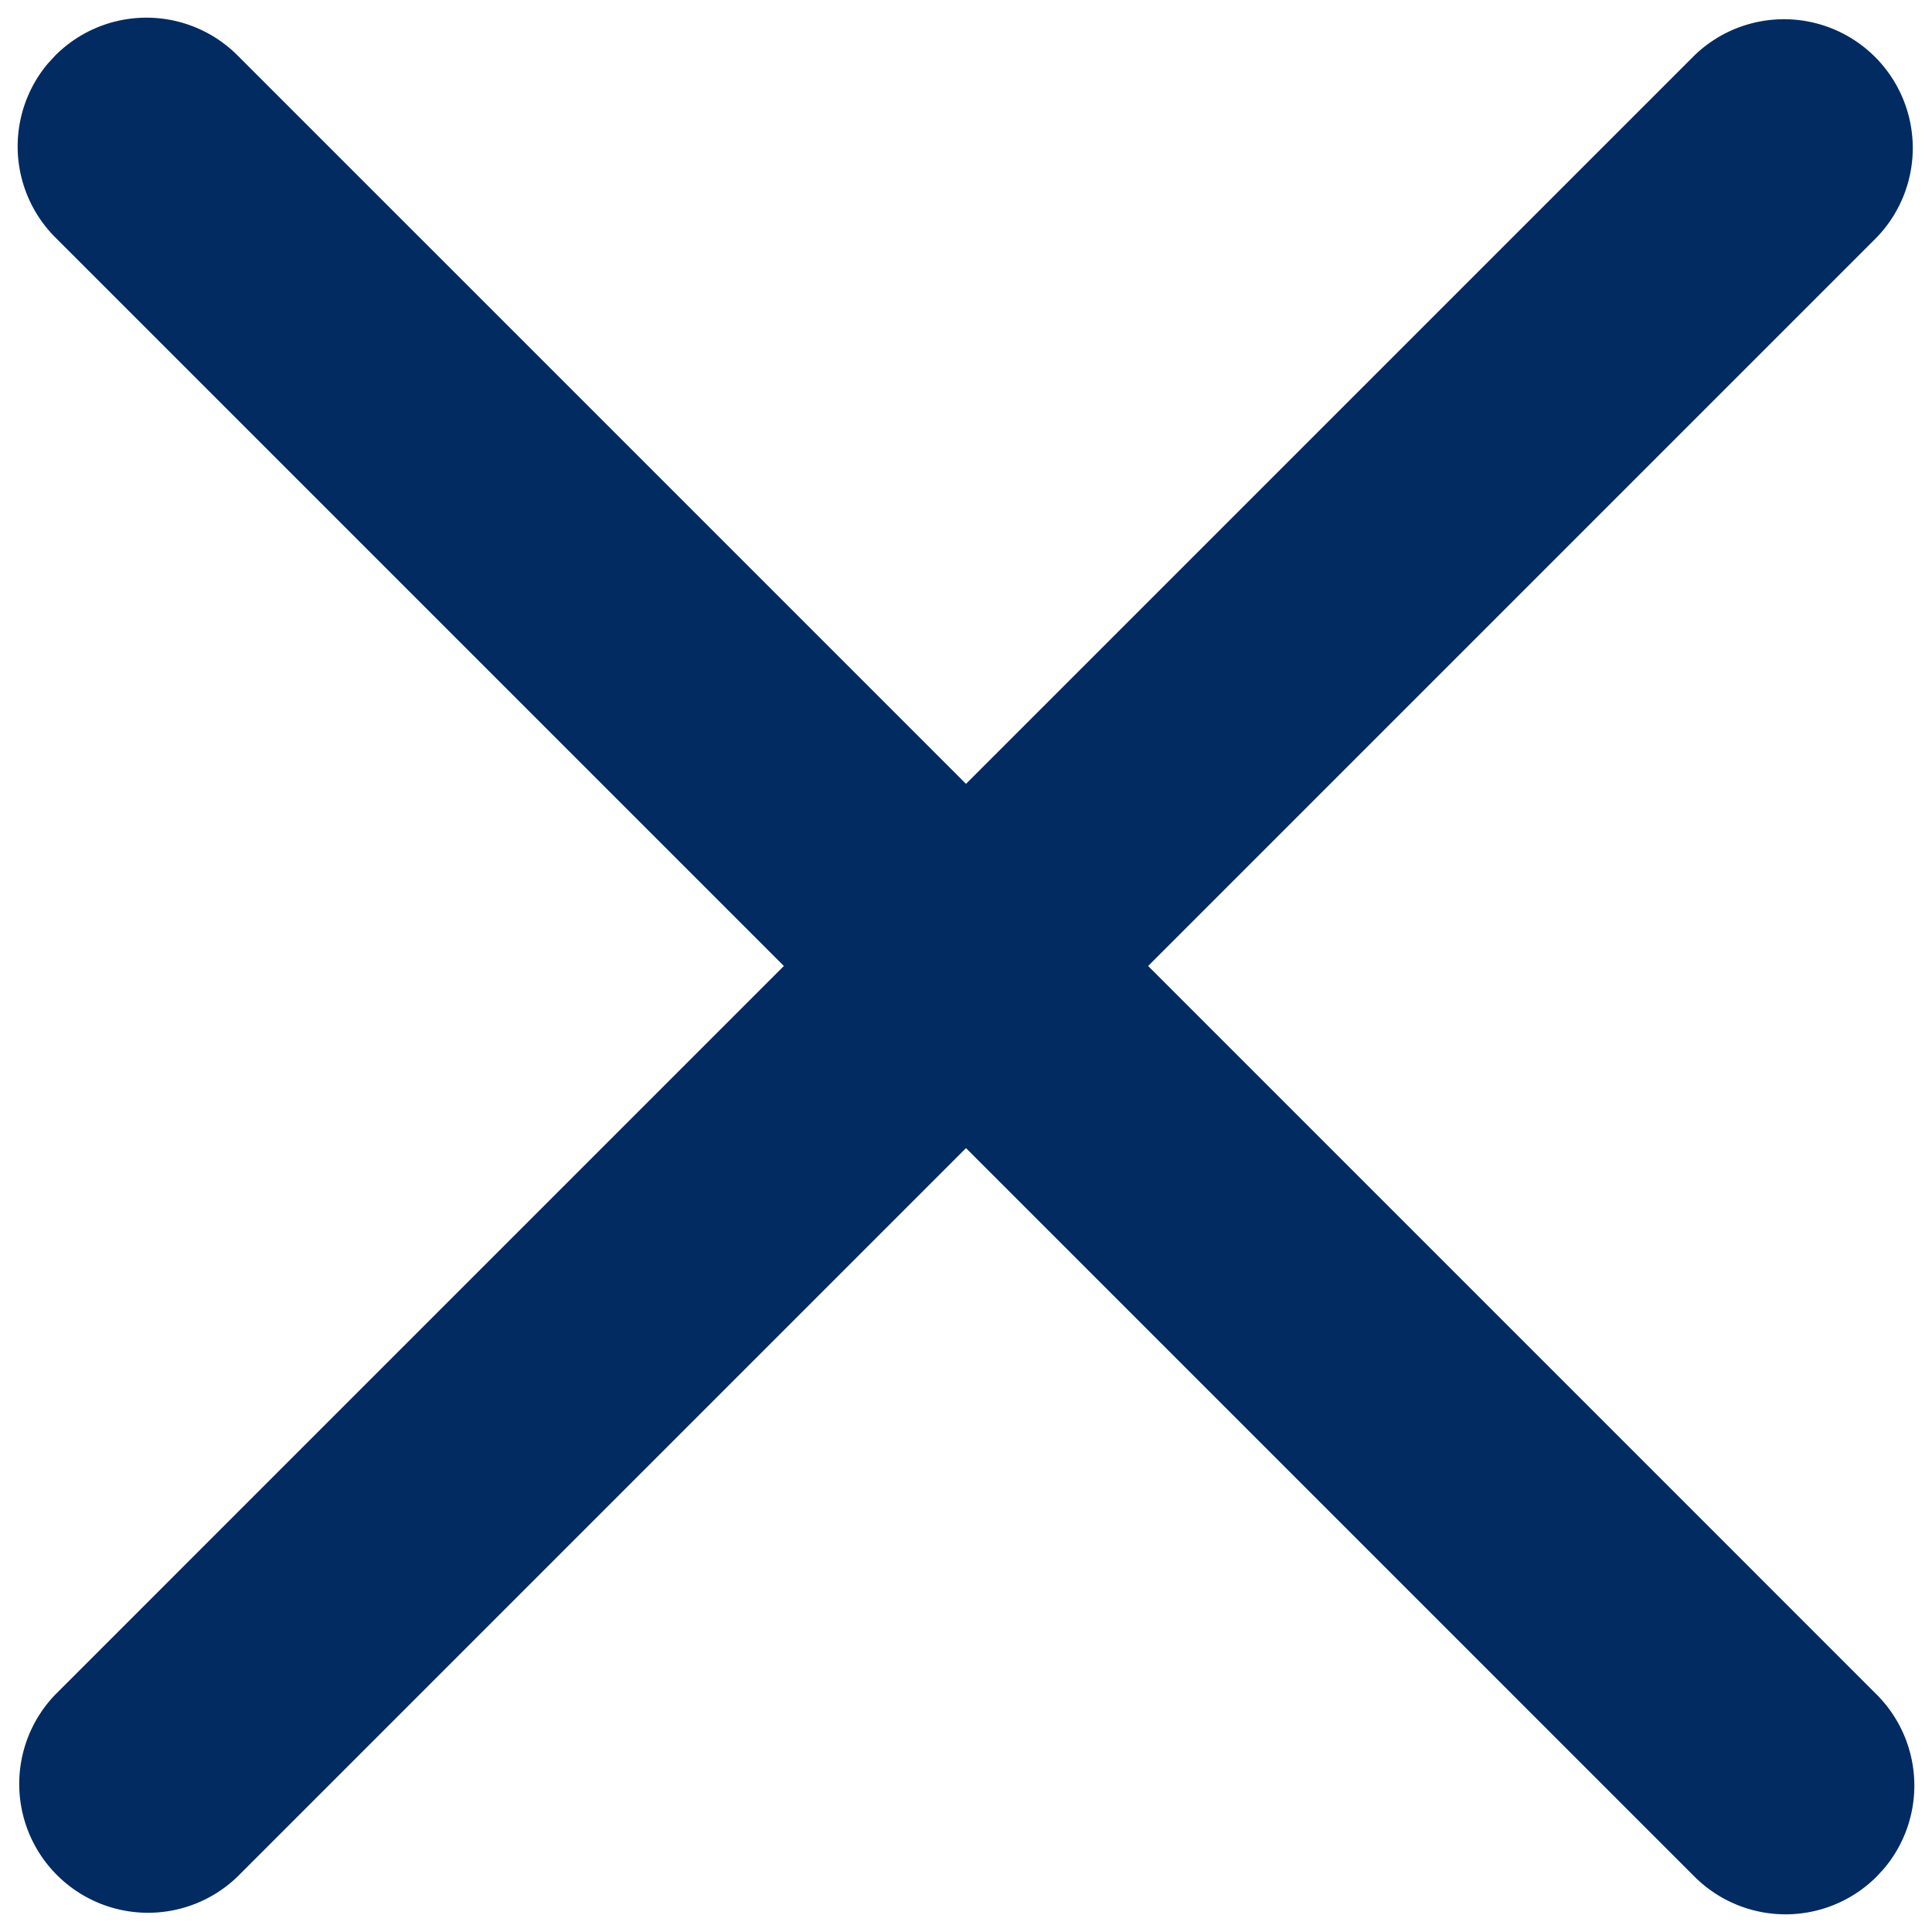 <svg width="30" height="30" viewBox="0 0 30 30" xmlns="http://www.w3.org/2000/svg"><path d="M.86.86a2 2 0 012.828 0L15 12.172 26.312.86a2 2 0 012.828 2.828L17.828 15 29.14 26.312a2 2 0 01.117 2.701l-.117.127a2 2 0 01-2.828 0L15 17.828 3.688 29.14A2 2 0 01.86 26.312L12.172 15 .86 3.688A2 2 0 01.743.987z" fill="#022B62" fill-rule="evenodd"/></svg>